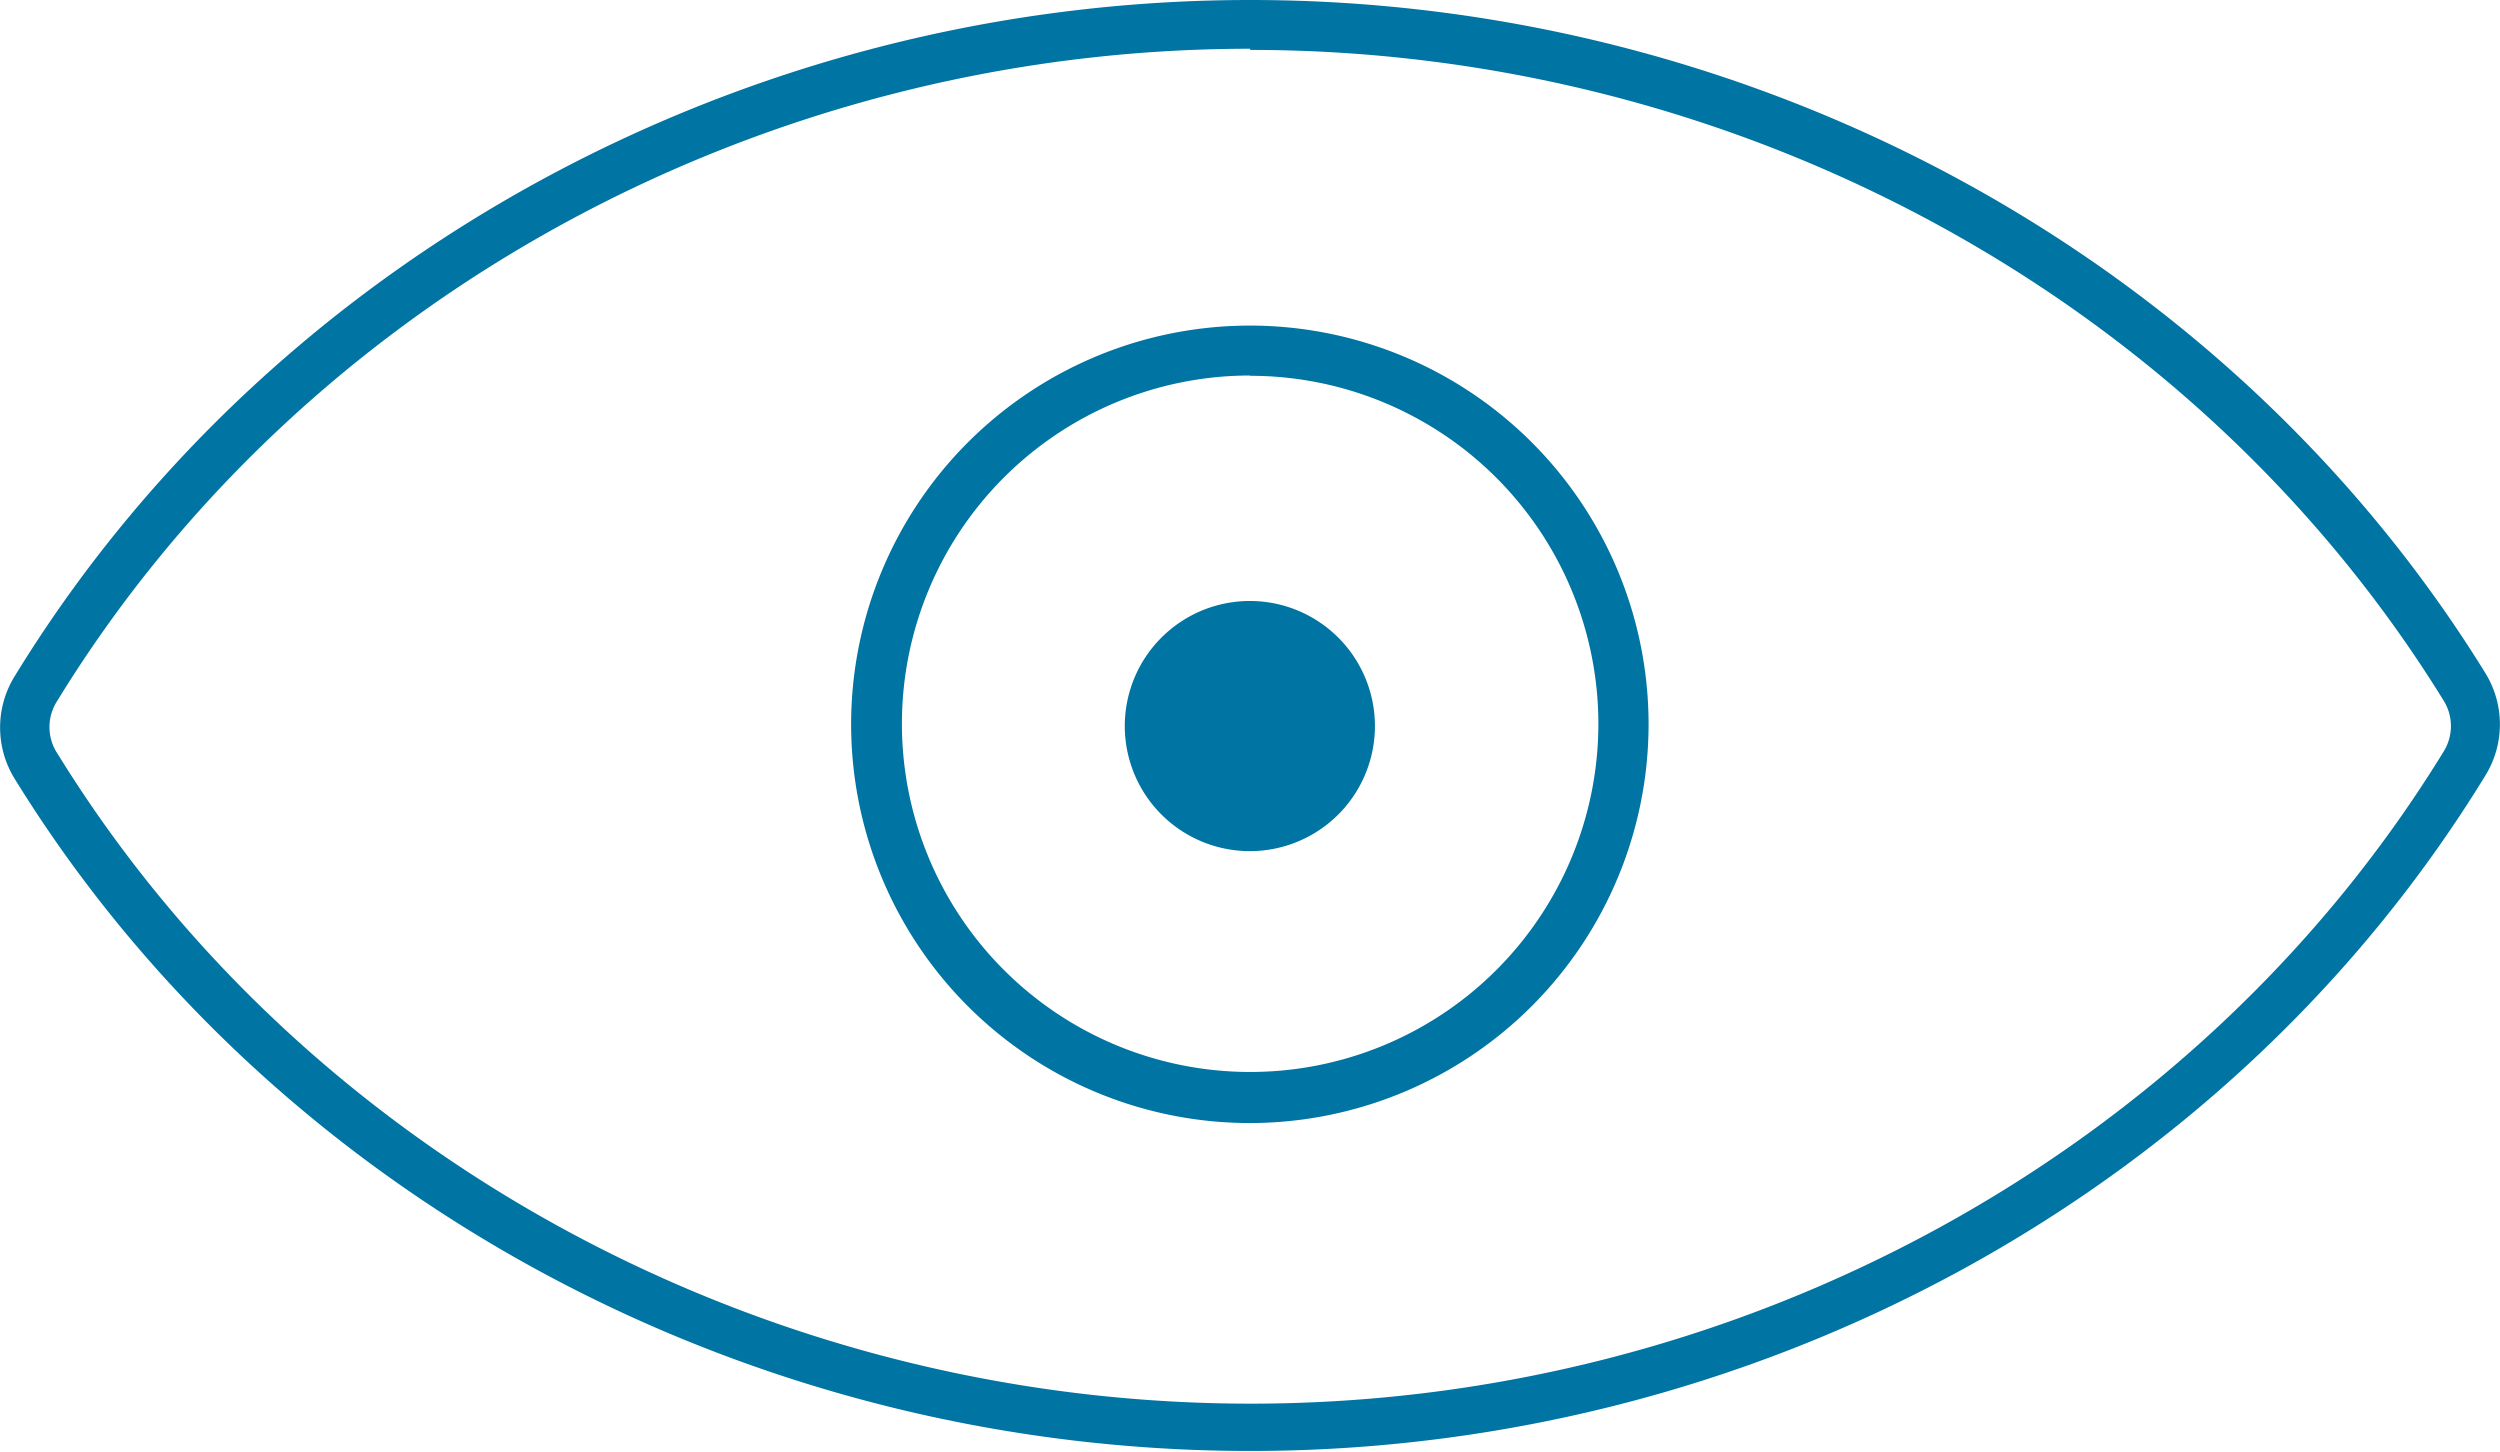 <svg xmlns="http://www.w3.org/2000/svg" viewBox="0 0 86.15 50.04"><defs><style>.cls-1{fill:#0074a2}</style></defs><title>05-occhio</title><g id="Livello_2" data-name="Livello 2"><g id="Layer_1" data-name="Layer 1"><path class="cls-1" d="M43.08 50C25.65 50 9.35 41.16.52 26.86a3.36 3.36 0 0 1 0-3.58C9.32 8.92 25.63 0 43.08 0S76.8 8.88 85.63 23.17a3.36 3.36 0 0 1 0 3.58C76.83 41.11 60.52 50 43.08 50zm0-48.32c-16.85 0-32.6 8.61-41.1 22.46A1.66 1.66 0 0 0 2 26c8.52 13.8 24.27 22.37 41.1 22.37s32.6-8.61 41.1-22.46a1.66 1.66 0 0 0 0-1.78C75.65 10.28 59.91 1.72 43.08 1.72z"/><path class="cls-1" d="M43.08 38.7A13.74 13.74 0 1 1 56.81 25a13.75 13.75 0 0 1-13.73 13.7zm0-25.76a12 12 0 1 0 12 12 12 12 0 0 0-12-11.99z"/><circle class="cls-1" cx="43.08" cy="25.02" r="3.56"/><path class="cls-1" d="M43.08 29.33a4.31 4.31 0 1 1 4.3-4.33 4.31 4.31 0 0 1-4.3 4.33zm0-7.12a2.81 2.81 0 1 0 2.8 2.79 2.81 2.81 0 0 0-2.8-2.79z"/></g></g></svg>